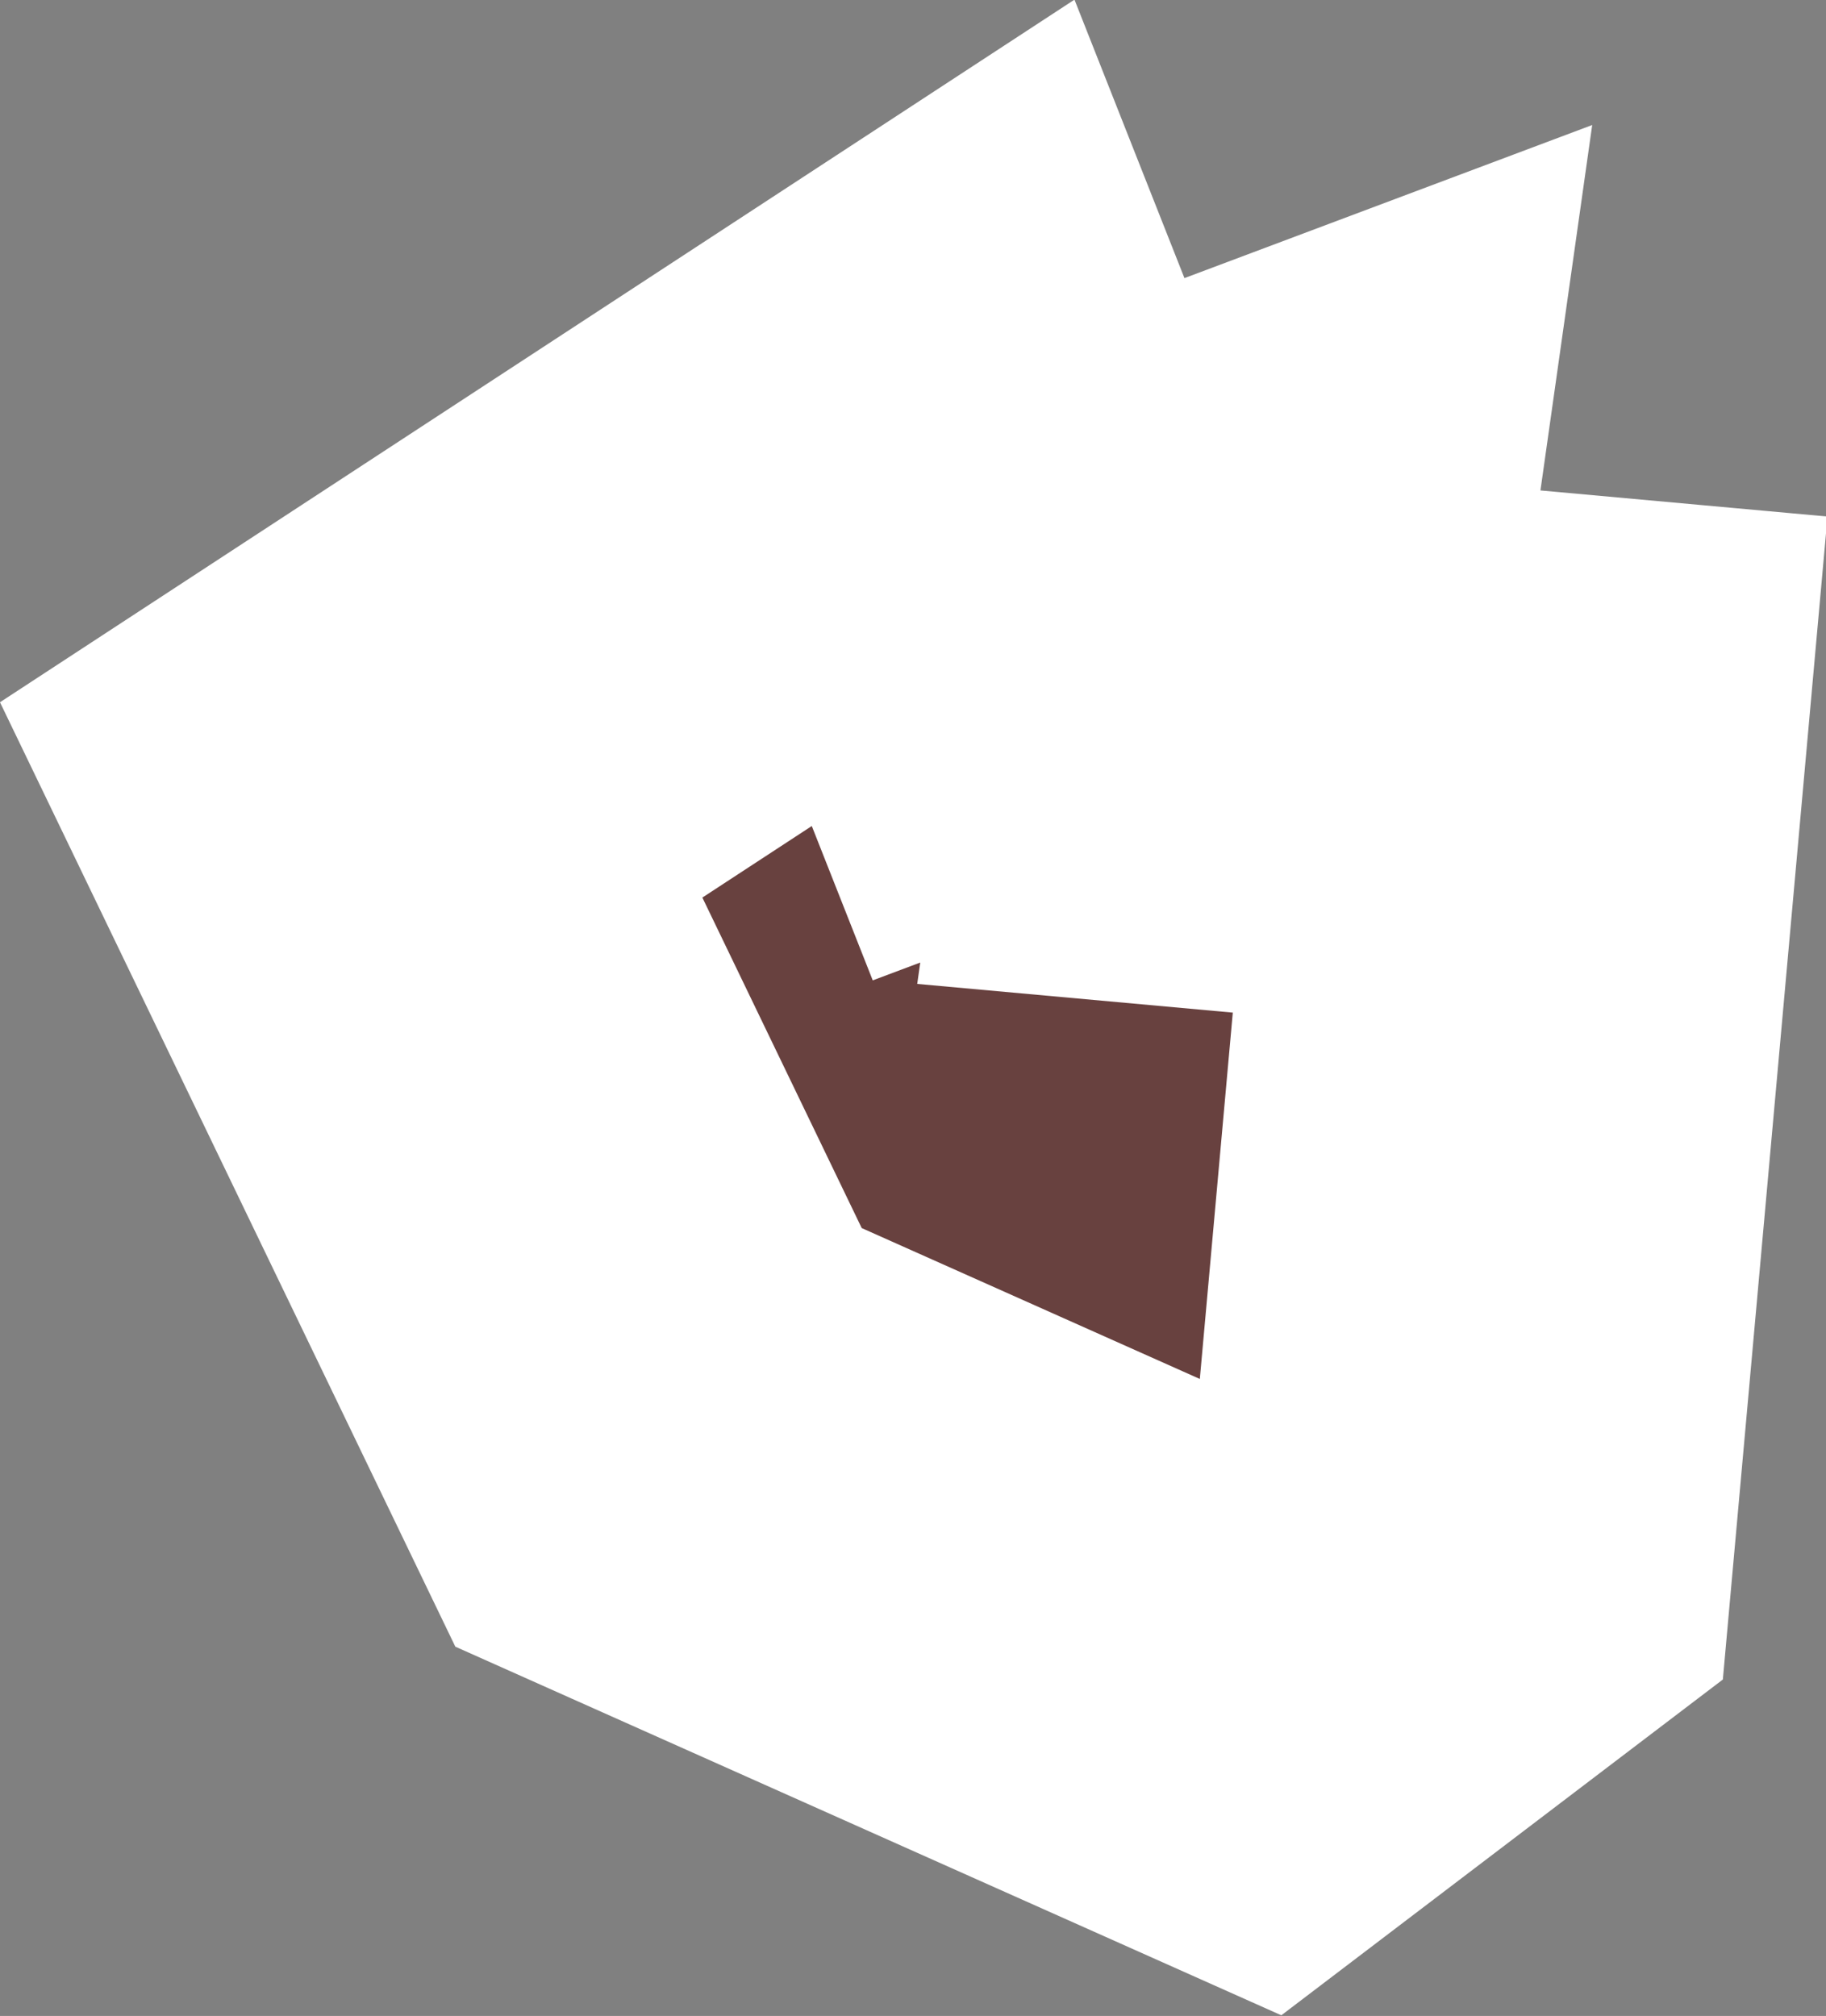 <svg xmlns="http://www.w3.org/2000/svg" viewBox="0 0 6.666 7.359">
  <rect x="0" y="0" width="6.666" height="7.359" fill="#808080" stroke="none"/>
  <defs>
    <style>
      .cls-1 {
        fill: #68413f;
        stroke: #fff;
        stroke-miterlimit: 10;
        stroke-width: 2px;
      }
    </style>
  </defs>
  <path id="IN-CH_1_" class="cls-1" d="M1289.551,1139.493l-.789.6-2.14-.955-1.122-2.327,2.161-1.413.312.79.831-.312-.1.706,1.1.1h0Z" transform="translate(-1284.218 -1133.891)"/>
</svg>
